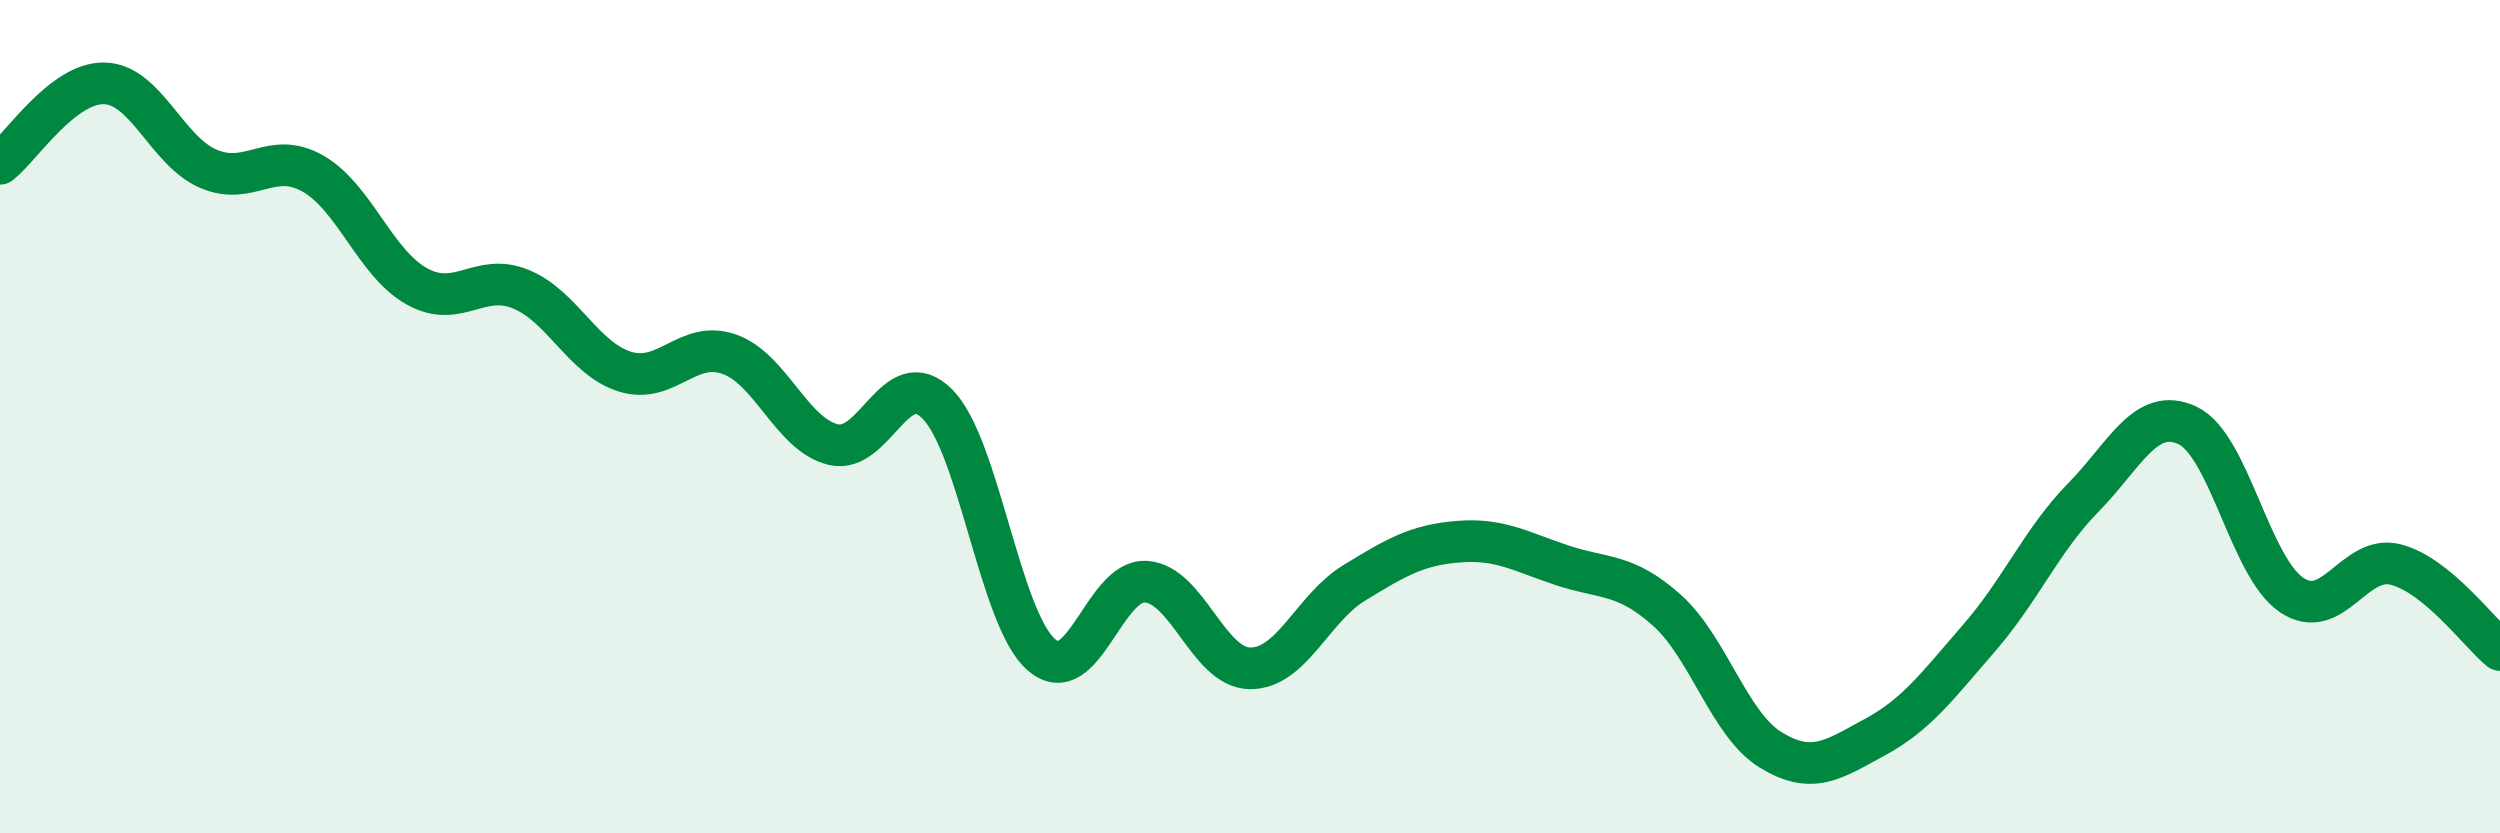 
    <svg width="60" height="20" viewBox="0 0 60 20" xmlns="http://www.w3.org/2000/svg">
      <path
        d="M 0,3.93 C 0.5,3.54 1.5,1.98 2.5,2 C 3.5,2.02 4,3.62 5,4.05 C 6,4.48 6.5,3.6 7.5,4.16 C 8.5,4.72 9,6.31 10,6.87 C 11,7.43 11.5,6.53 12.5,6.94 C 13.5,7.35 14,8.61 15,8.92 C 16,9.23 16.5,8.15 17.5,8.5 C 18.5,8.85 19,10.43 20,10.67 C 21,10.91 21.5,8.69 22.5,9.7 C 23.5,10.71 24,14.87 25,15.72 C 26,16.57 26.5,13.9 27.5,13.96 C 28.5,14.02 29,16.03 30,16.04 C 31,16.05 31.5,14.6 32.5,13.99 C 33.5,13.38 34,13.08 35,13 C 36,12.92 36.5,13.24 37.5,13.57 C 38.5,13.9 39,13.75 40,14.64 C 41,15.53 41.5,17.39 42.5,18 C 43.5,18.61 44,18.23 45,17.69 C 46,17.15 46.5,16.46 47.5,15.31 C 48.5,14.16 49,12.96 50,11.94 C 51,10.92 51.5,9.74 52.5,10.21 C 53.5,10.68 54,13.61 55,14.28 C 56,14.95 56.5,13.29 57.5,13.55 C 58.5,13.81 59.5,15.19 60,15.6L60 20L0 20Z"
        fill="#008740"
        opacity="0.1"
        stroke-linecap="round"
        stroke-linejoin="round"
      />
      <path
        d="M 0,3.93 C 0.5,3.54 1.5,1.98 2.5,2 C 3.5,2.02 4,3.62 5,4.05 C 6,4.48 6.5,3.6 7.5,4.16 C 8.5,4.72 9,6.31 10,6.87 C 11,7.43 11.5,6.53 12.5,6.94 C 13.5,7.35 14,8.61 15,8.92 C 16,9.23 16.5,8.15 17.5,8.5 C 18.5,8.85 19,10.43 20,10.67 C 21,10.91 21.5,8.69 22.5,9.7 C 23.5,10.71 24,14.87 25,15.72 C 26,16.57 26.5,13.9 27.5,13.96 C 28.5,14.02 29,16.03 30,16.04 C 31,16.05 31.5,14.6 32.5,13.99 C 33.5,13.38 34,13.08 35,13 C 36,12.92 36.5,13.24 37.5,13.57 C 38.5,13.9 39,13.75 40,14.64 C 41,15.53 41.5,17.39 42.5,18 C 43.5,18.61 44,18.23 45,17.69 C 46,17.15 46.5,16.46 47.5,15.31 C 48.5,14.16 49,12.96 50,11.94 C 51,10.92 51.5,9.74 52.5,10.21 C 53.5,10.68 54,13.61 55,14.28 C 56,14.95 56.5,13.29 57.5,13.55 C 58.5,13.81 59.5,15.19 60,15.6"
        stroke="#008740"
        stroke-width="1"
        fill="none"
        stroke-linecap="round"
        stroke-linejoin="round"
      />
    </svg>
  
